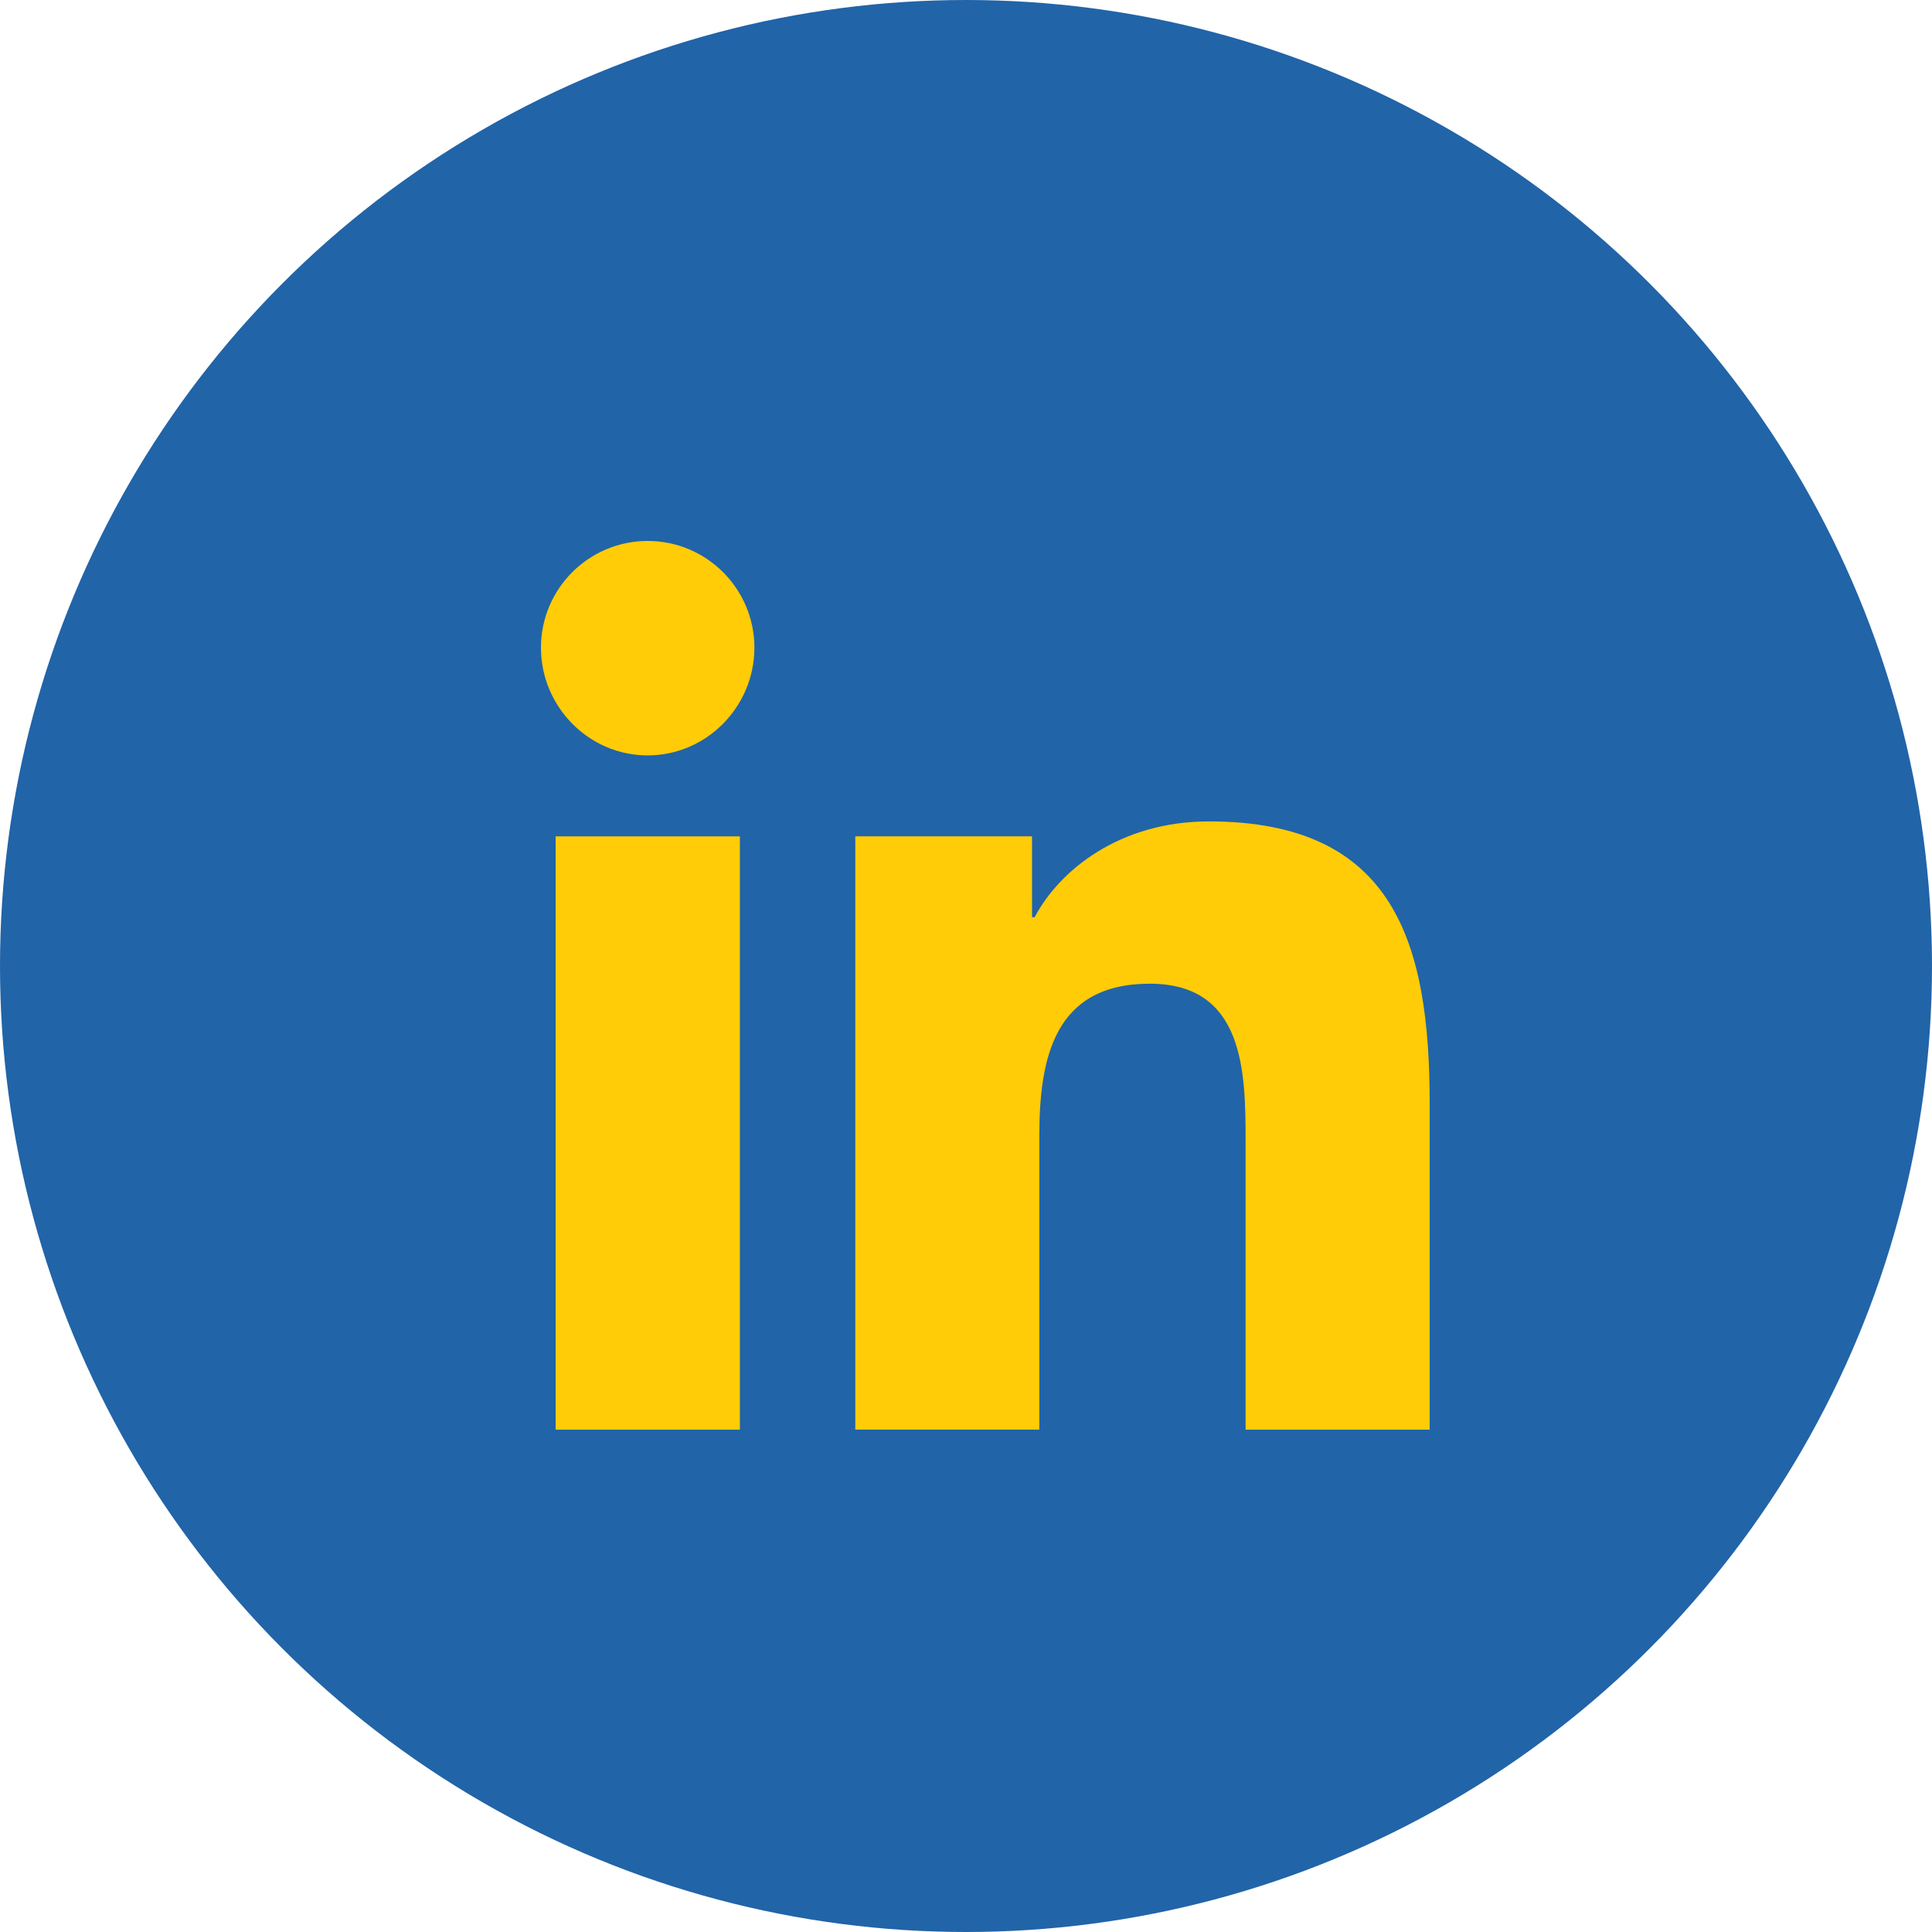 <svg width="50" height="50" viewBox="0 0 50 50" fill="none" xmlns="http://www.w3.org/2000/svg">
<circle cx="25" cy="25" r="25" fill="#2164A8"/>
<path d="M36.994 37L37 36.999V28.564C37 24.437 36.112 21.258 31.287 21.258C28.968 21.258 27.412 22.531 26.776 23.738H26.709V21.644H22.135V36.999H26.898V29.396C26.898 27.394 27.278 25.458 29.757 25.458C32.2 25.458 32.236 27.742 32.236 29.524V37H36.994Z" fill="#FFCC07"/>
<path d="M14.38 21.645H19.148V37H14.38V21.645Z" fill="#FFCC07"/>
<path d="M16.762 14C15.237 14 14 15.237 14 16.762C14 18.287 15.237 19.55 16.762 19.55C18.287 19.55 19.524 18.287 19.524 16.762C19.523 15.237 18.286 14 16.762 14Z" fill="#FFCC07"/>
</svg>
